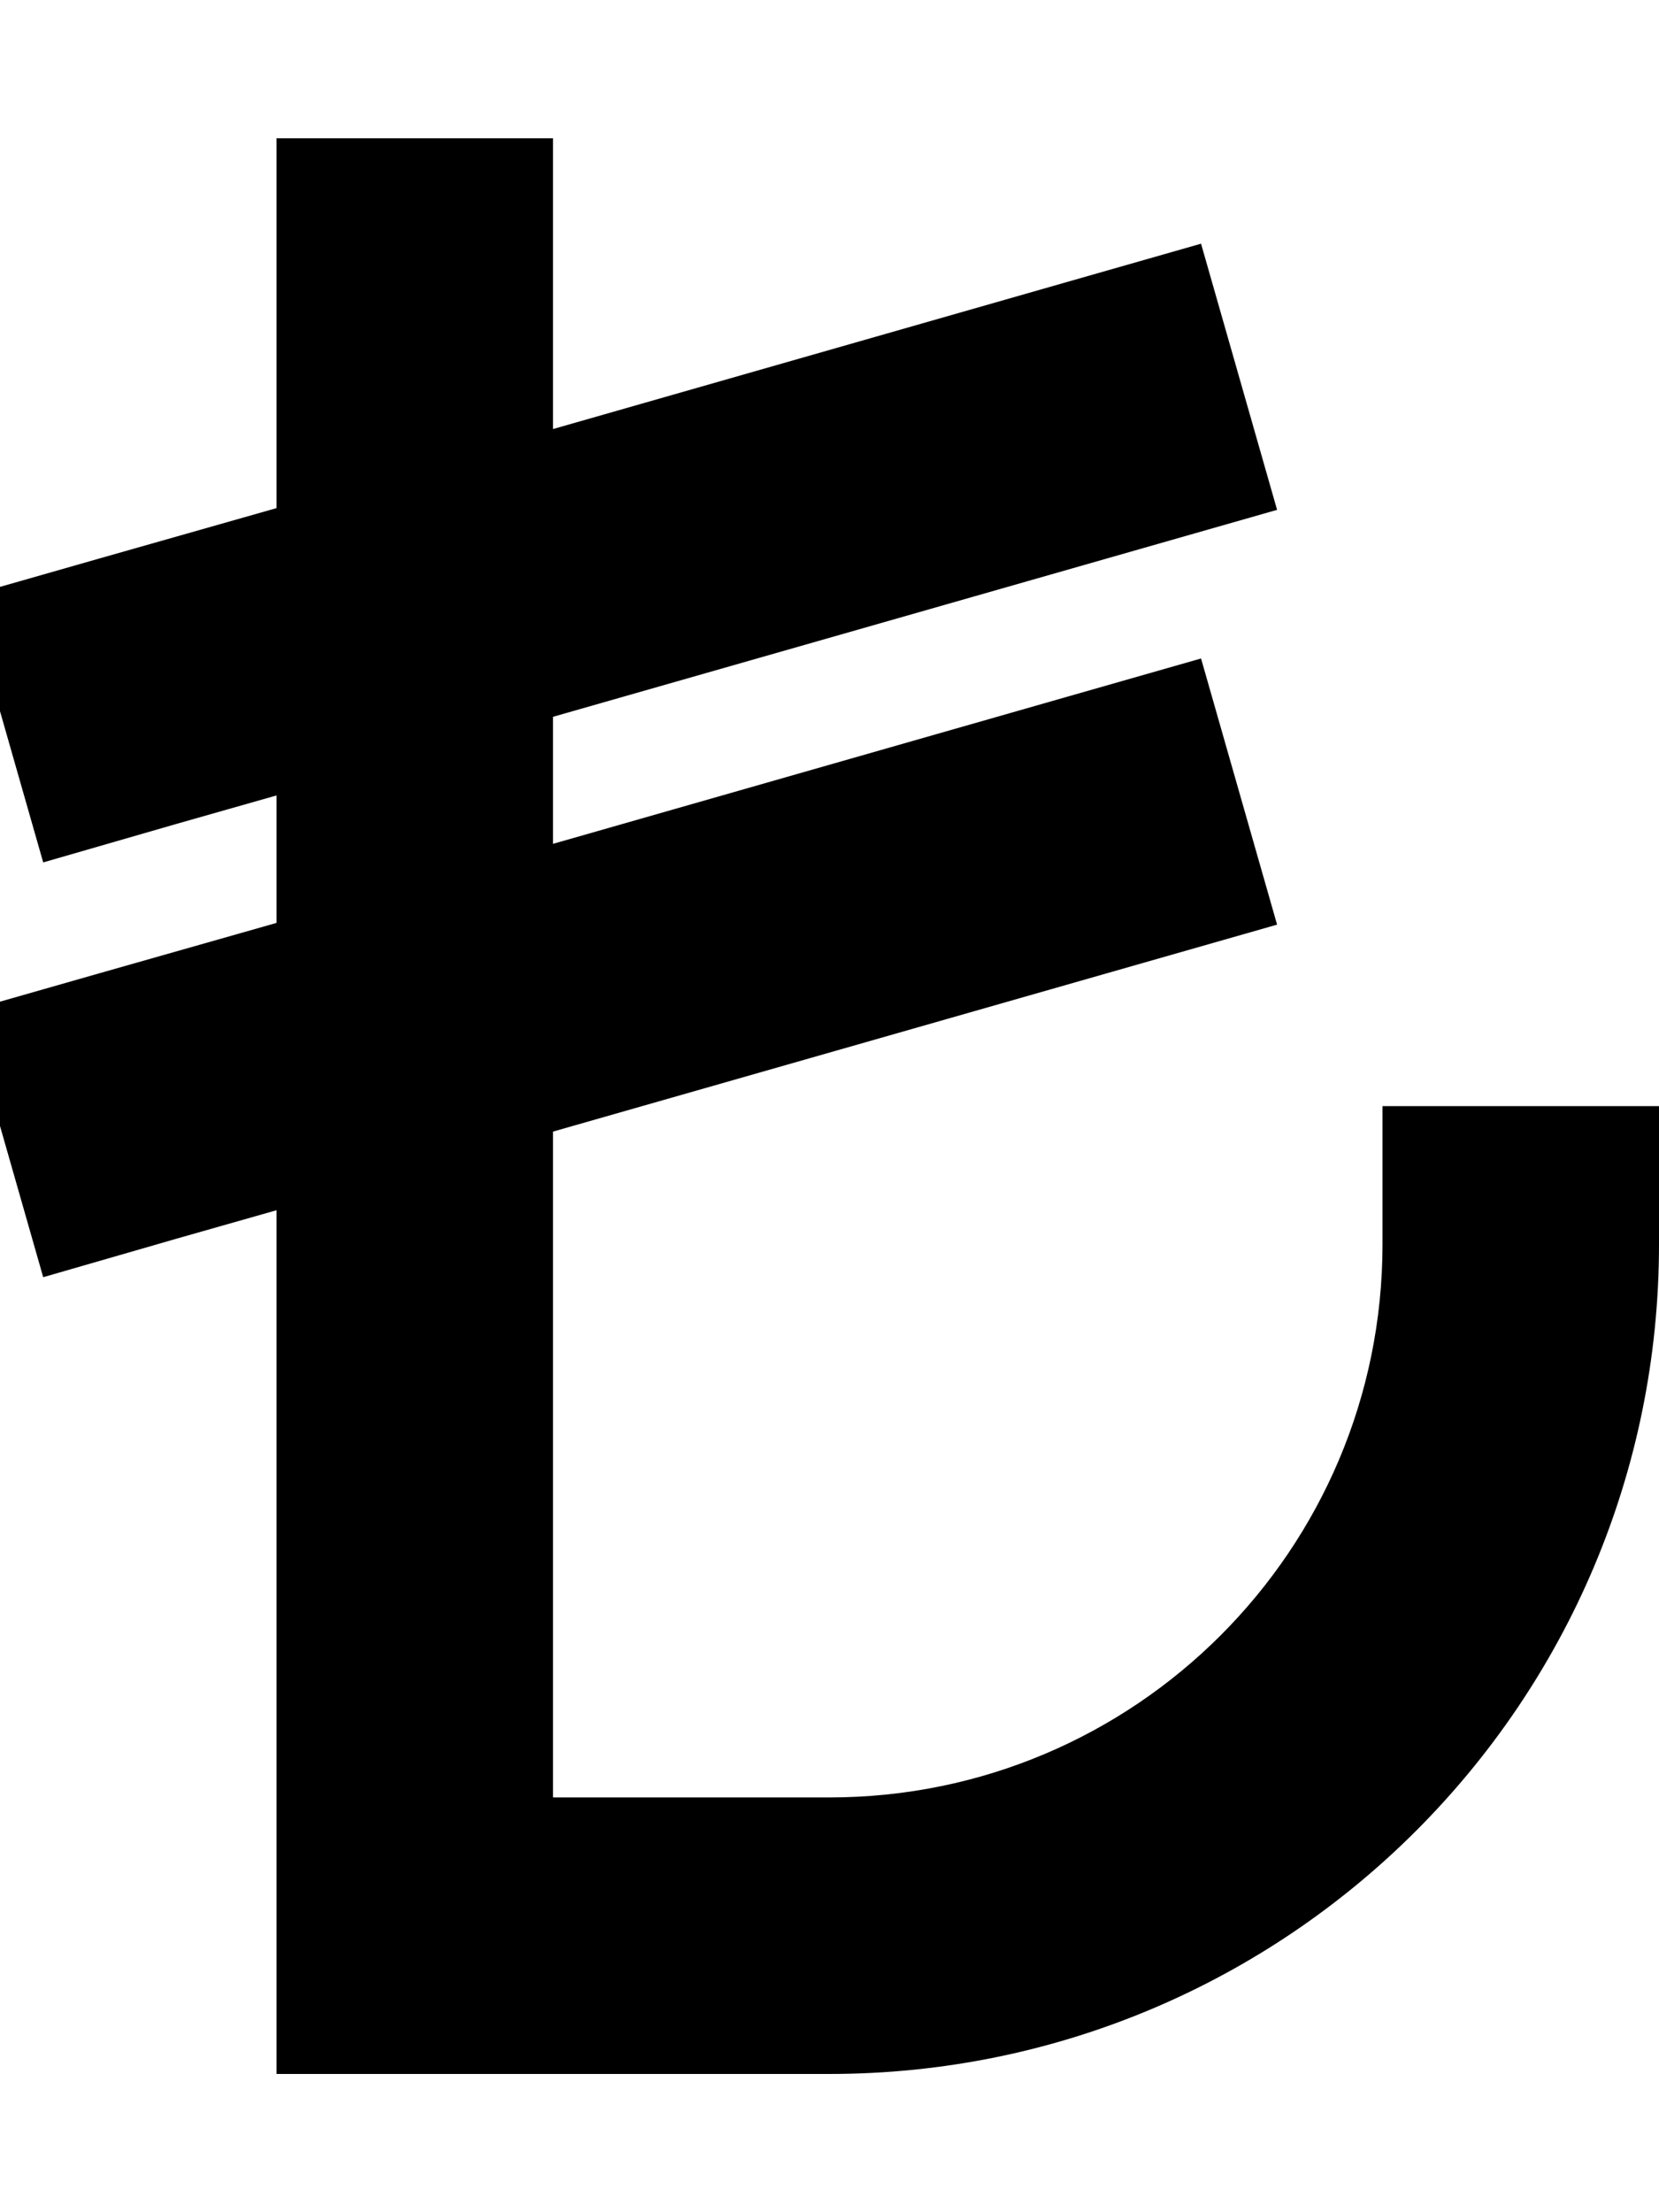 <svg xmlns="http://www.w3.org/2000/svg" viewBox="0 0 384 512"><!--! Font Awesome Pro 6.5.2 by @fontawesome - https://fontawesome.com License - https://fontawesome.com/license (Commercial License) Copyright 2024 Fonticons, Inc. --><path d="M128 32V64 99.3L247.2 65.2 278 56.4 295.6 118l-30.8 8.8L128 165.9v29.4l119.2-34.1 30.8-8.8L295.6 214l-30.8 8.8L128 261.9V416h64c70.7 0 128-57.3 128-128V256h64v32c0 106-86 192-192 192H96 64V448 280.1l-23.2 6.6L10 295.6-7.6 234l30.8-8.8L64 213.6V184.1l-23.2 6.6L10 199.6-7.6 138l30.8-8.8L64 117.6V64 32h64z"/></svg>